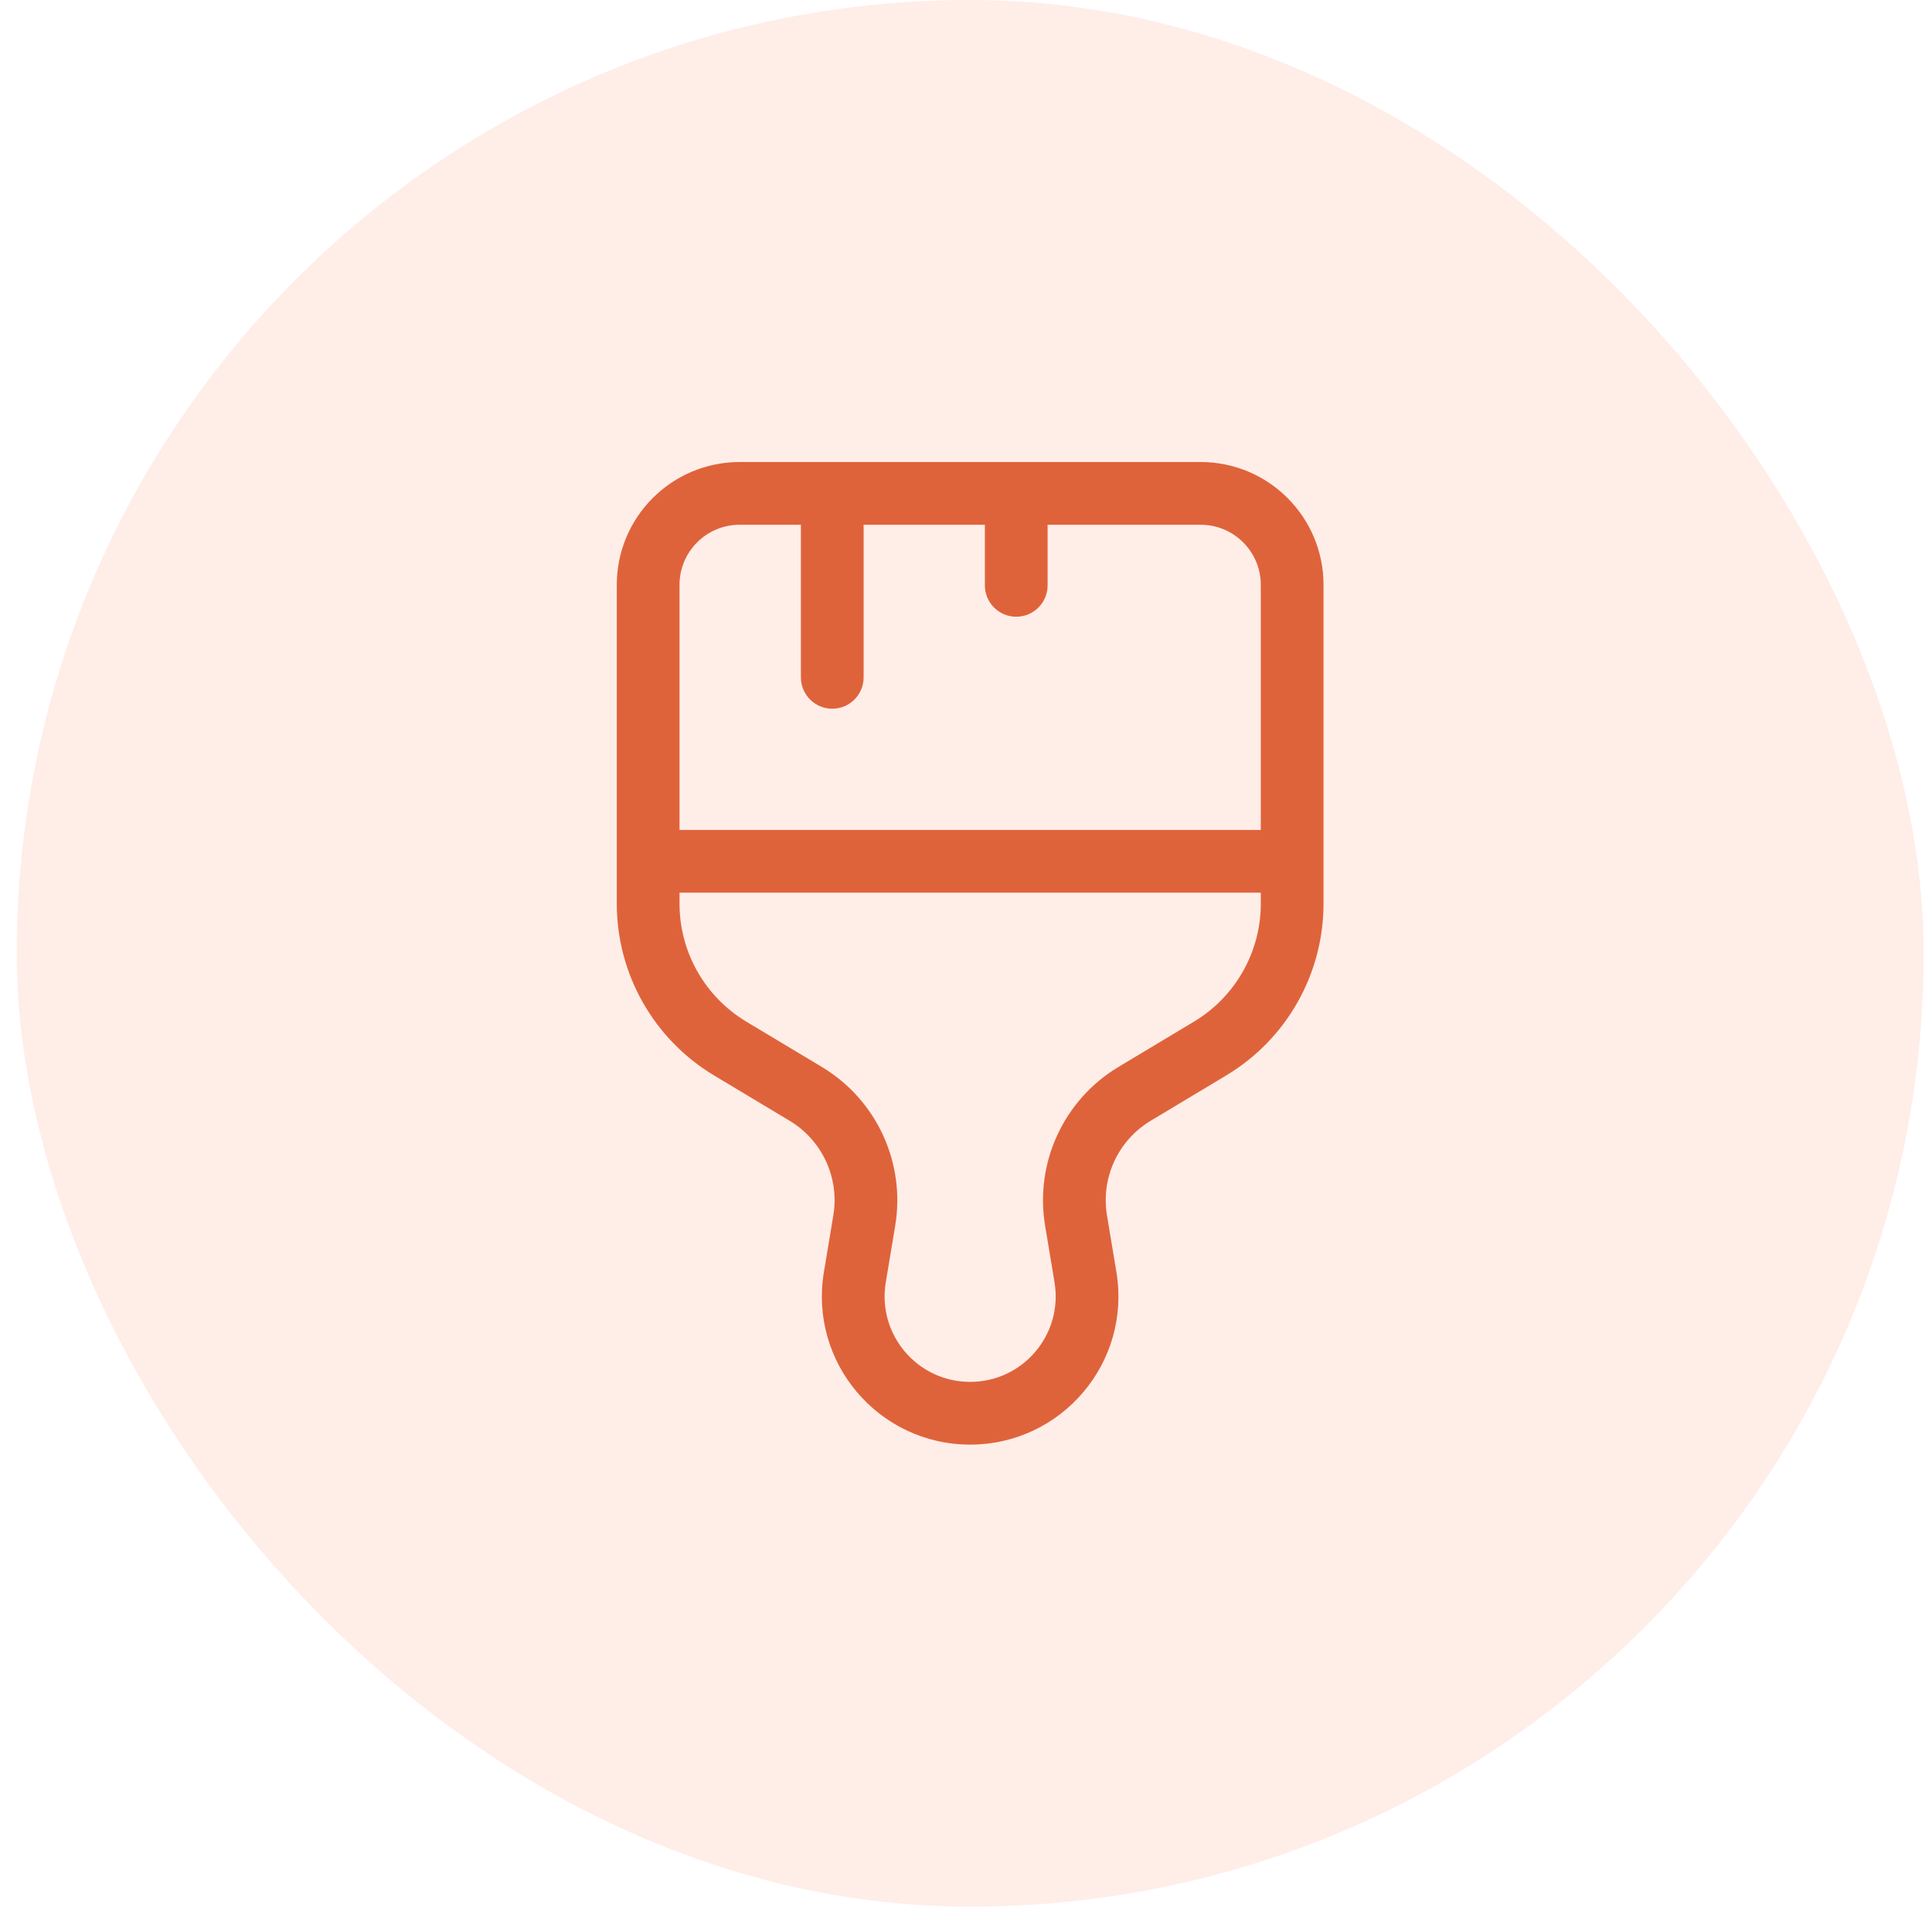 <svg xmlns="http://www.w3.org/2000/svg" fill="none" viewBox="0 0 77 76" height="76" width="77">
<rect fill-opacity="0.5" fill="#FFDDD2" rx="38" height="76" width="76" x="0.668"></rect>
<path fill="#DF633A" d="M29.479 18.417C26.774 18.417 24.582 20.609 24.582 23.314V34.333V36.021C24.582 38.825 26.053 41.424 28.458 42.867L31.468 44.673C32.77 45.454 33.462 46.952 33.212 48.449L32.837 50.703C32.236 54.304 35.014 57.583 38.665 57.583C42.317 57.583 45.094 54.304 44.494 50.703L44.119 48.449C43.869 46.952 44.561 45.454 45.863 44.673L48.872 42.867C51.277 41.424 52.749 38.825 52.749 36.021V34.333V23.314C52.749 20.609 50.556 18.417 47.852 18.417H40.502H33.17H29.479ZM50.249 33.083V23.314C50.249 21.99 49.175 20.917 47.852 20.917H41.752V23.333C41.752 24.024 41.192 24.583 40.502 24.583C39.811 24.583 39.252 24.024 39.252 23.333V20.917H34.42V27C34.42 27.69 33.861 28.25 33.17 28.25C32.48 28.25 31.92 27.69 31.92 27V20.917H29.479C28.155 20.917 27.082 21.99 27.082 23.314V33.083H50.249ZM27.082 35.583H50.249V36.021C50.249 37.947 49.238 39.732 47.586 40.723L44.576 42.529C42.394 43.839 41.234 46.35 41.653 48.86L42.028 51.114C42.374 53.192 40.772 55.083 38.665 55.083C36.559 55.083 34.956 53.192 35.303 51.114L35.678 48.86C36.096 46.35 34.937 43.839 32.754 42.529L29.744 40.723C28.093 39.732 27.082 37.947 27.082 36.021V35.583Z" clip-rule="evenodd" fill-rule="evenodd"></path>
</svg>
